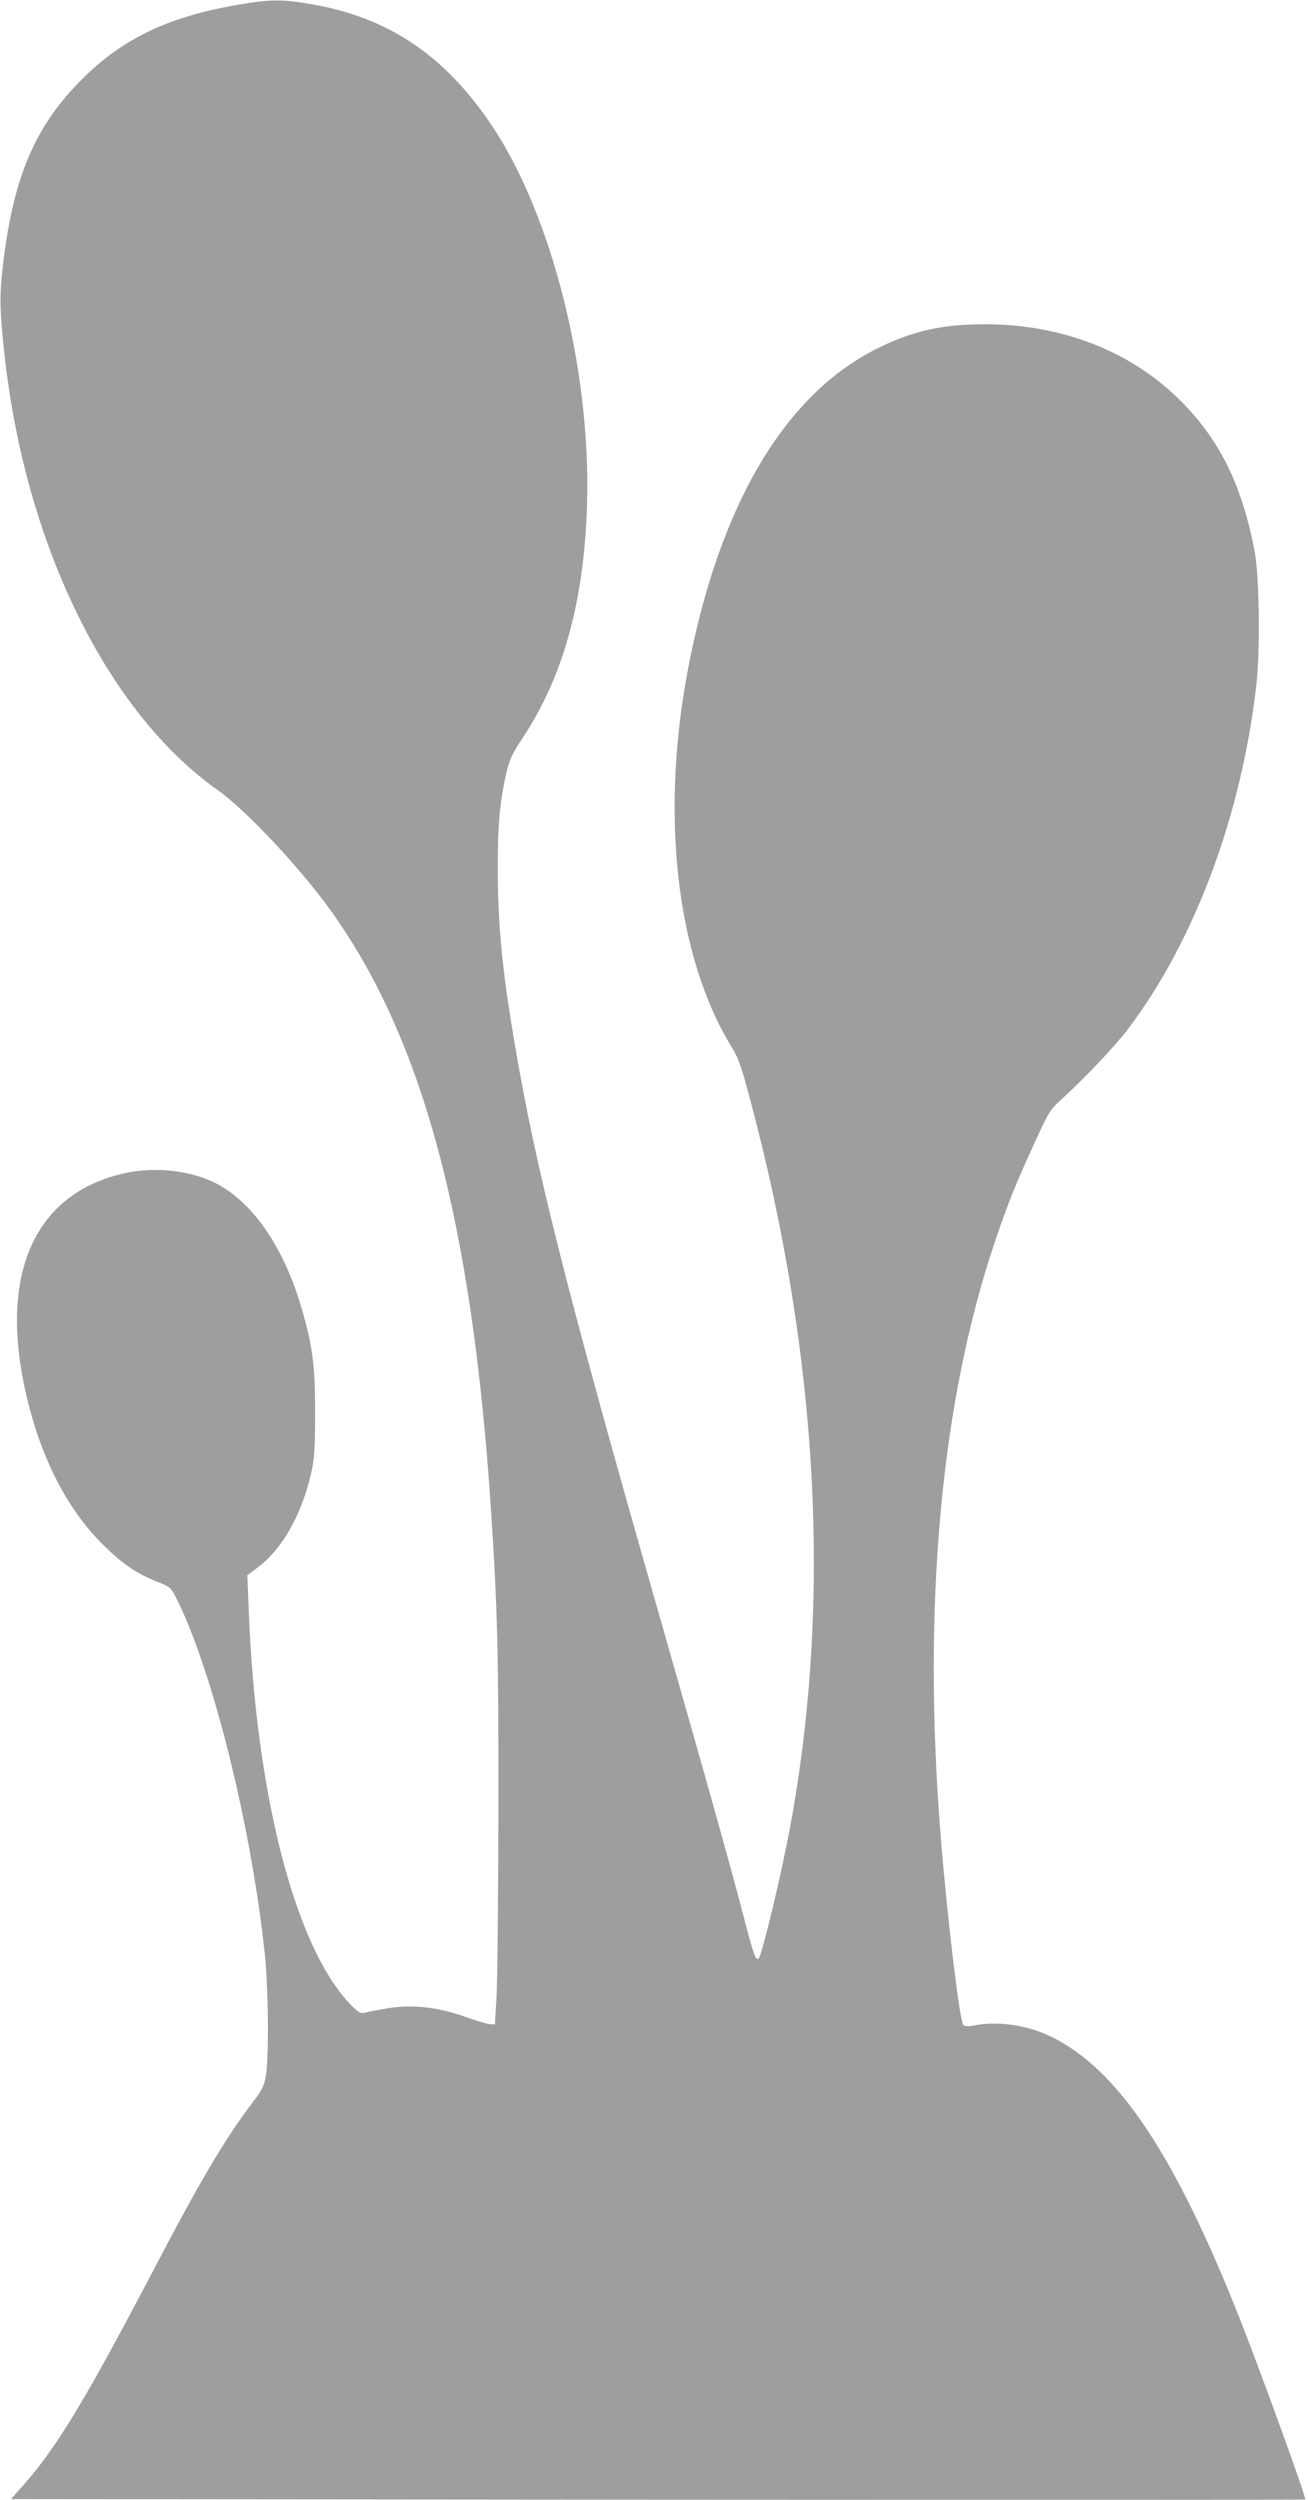 <?xml version="1.0" standalone="no"?>
<!DOCTYPE svg PUBLIC "-//W3C//DTD SVG 20010904//EN"
 "http://www.w3.org/TR/2001/REC-SVG-20010904/DTD/svg10.dtd">
<svg version="1.0" xmlns="http://www.w3.org/2000/svg"
 width="670pt" height="1280pt" viewBox="0 0 670 1280"
 preserveAspectRatio="xMidYMid meet">
<g transform="translate(0,1280) scale(0.1,-0.1)"
fill="#9e9e9e" stroke="none">
<path d="M1215 12775 c-365 -63 -602 -180 -816 -402 -221 -229 -327 -479 -380
-898 -23 -184 -22 -254 5 -500 108 -968 526 -1819 1088 -2218 148 -104 431
-406 588 -627 468 -657 718 -1593 815 -3060 34 -521 39 -739 38 -1550 -1 -448
-5 -876 -10 -950 l-8 -135 -25 2 c-14 0 -71 17 -126 37 -144 51 -275 65 -404
43 -52 -9 -105 -19 -116 -23 -17 -4 -32 5 -68 43 -284 293 -486 1076 -522
2023 l-7 175 56 42 c123 94 220 264 270 476 18 79 21 123 21 312 1 243 -13
349 -73 550 -89 299 -245 526 -428 623 -128 68 -311 90 -467 57 -451 -96 -643
-487 -525 -1074 71 -352 213 -641 413 -836 99 -96 165 -141 273 -184 66 -26
69 -29 100 -91 185 -374 380 -1163 449 -1810 19 -178 22 -534 6 -627 -9 -52
-20 -75 -70 -140 -143 -189 -261 -389 -502 -848 -361 -689 -507 -928 -685
-1125 l-49 -55 3313 -3 c1823 -1 3316 -1 3317 1 7 6 -229 656 -334 922 -336
850 -629 1286 -973 1450 -122 58 -270 79 -389 55 -32 -6 -48 -5 -56 3 -18 20
-81 541 -114 947 -98 1201 0 2259 284 3085 60 176 93 259 189 470 75 165 86
184 137 230 123 111 279 276 347 365 341 450 582 1094 658 1760 21 177 16 557
-8 685 -66 349 -185 586 -398 791 -251 242 -599 374 -984 374 -223 0 -379 -36
-565 -131 -465 -238 -795 -799 -954 -1625 -146 -755 -62 -1484 223 -1947 35
-57 51 -103 101 -295 342 -1294 409 -2537 200 -3682 -46 -249 -146 -669 -164
-687 -14 -14 -26 19 -71 192 -71 274 -173 638 -445 1590 -467 1633 -627 2267
-735 2910 -63 370 -85 604 -85 881 -1 229 10 348 42 489 18 77 30 104 84 185
209 315 316 701 331 1195 21 686 -179 1481 -488 1943 -242 360 -530 553 -926
621 -149 26 -210 25 -378 -4z"/>
</g>
</svg>
